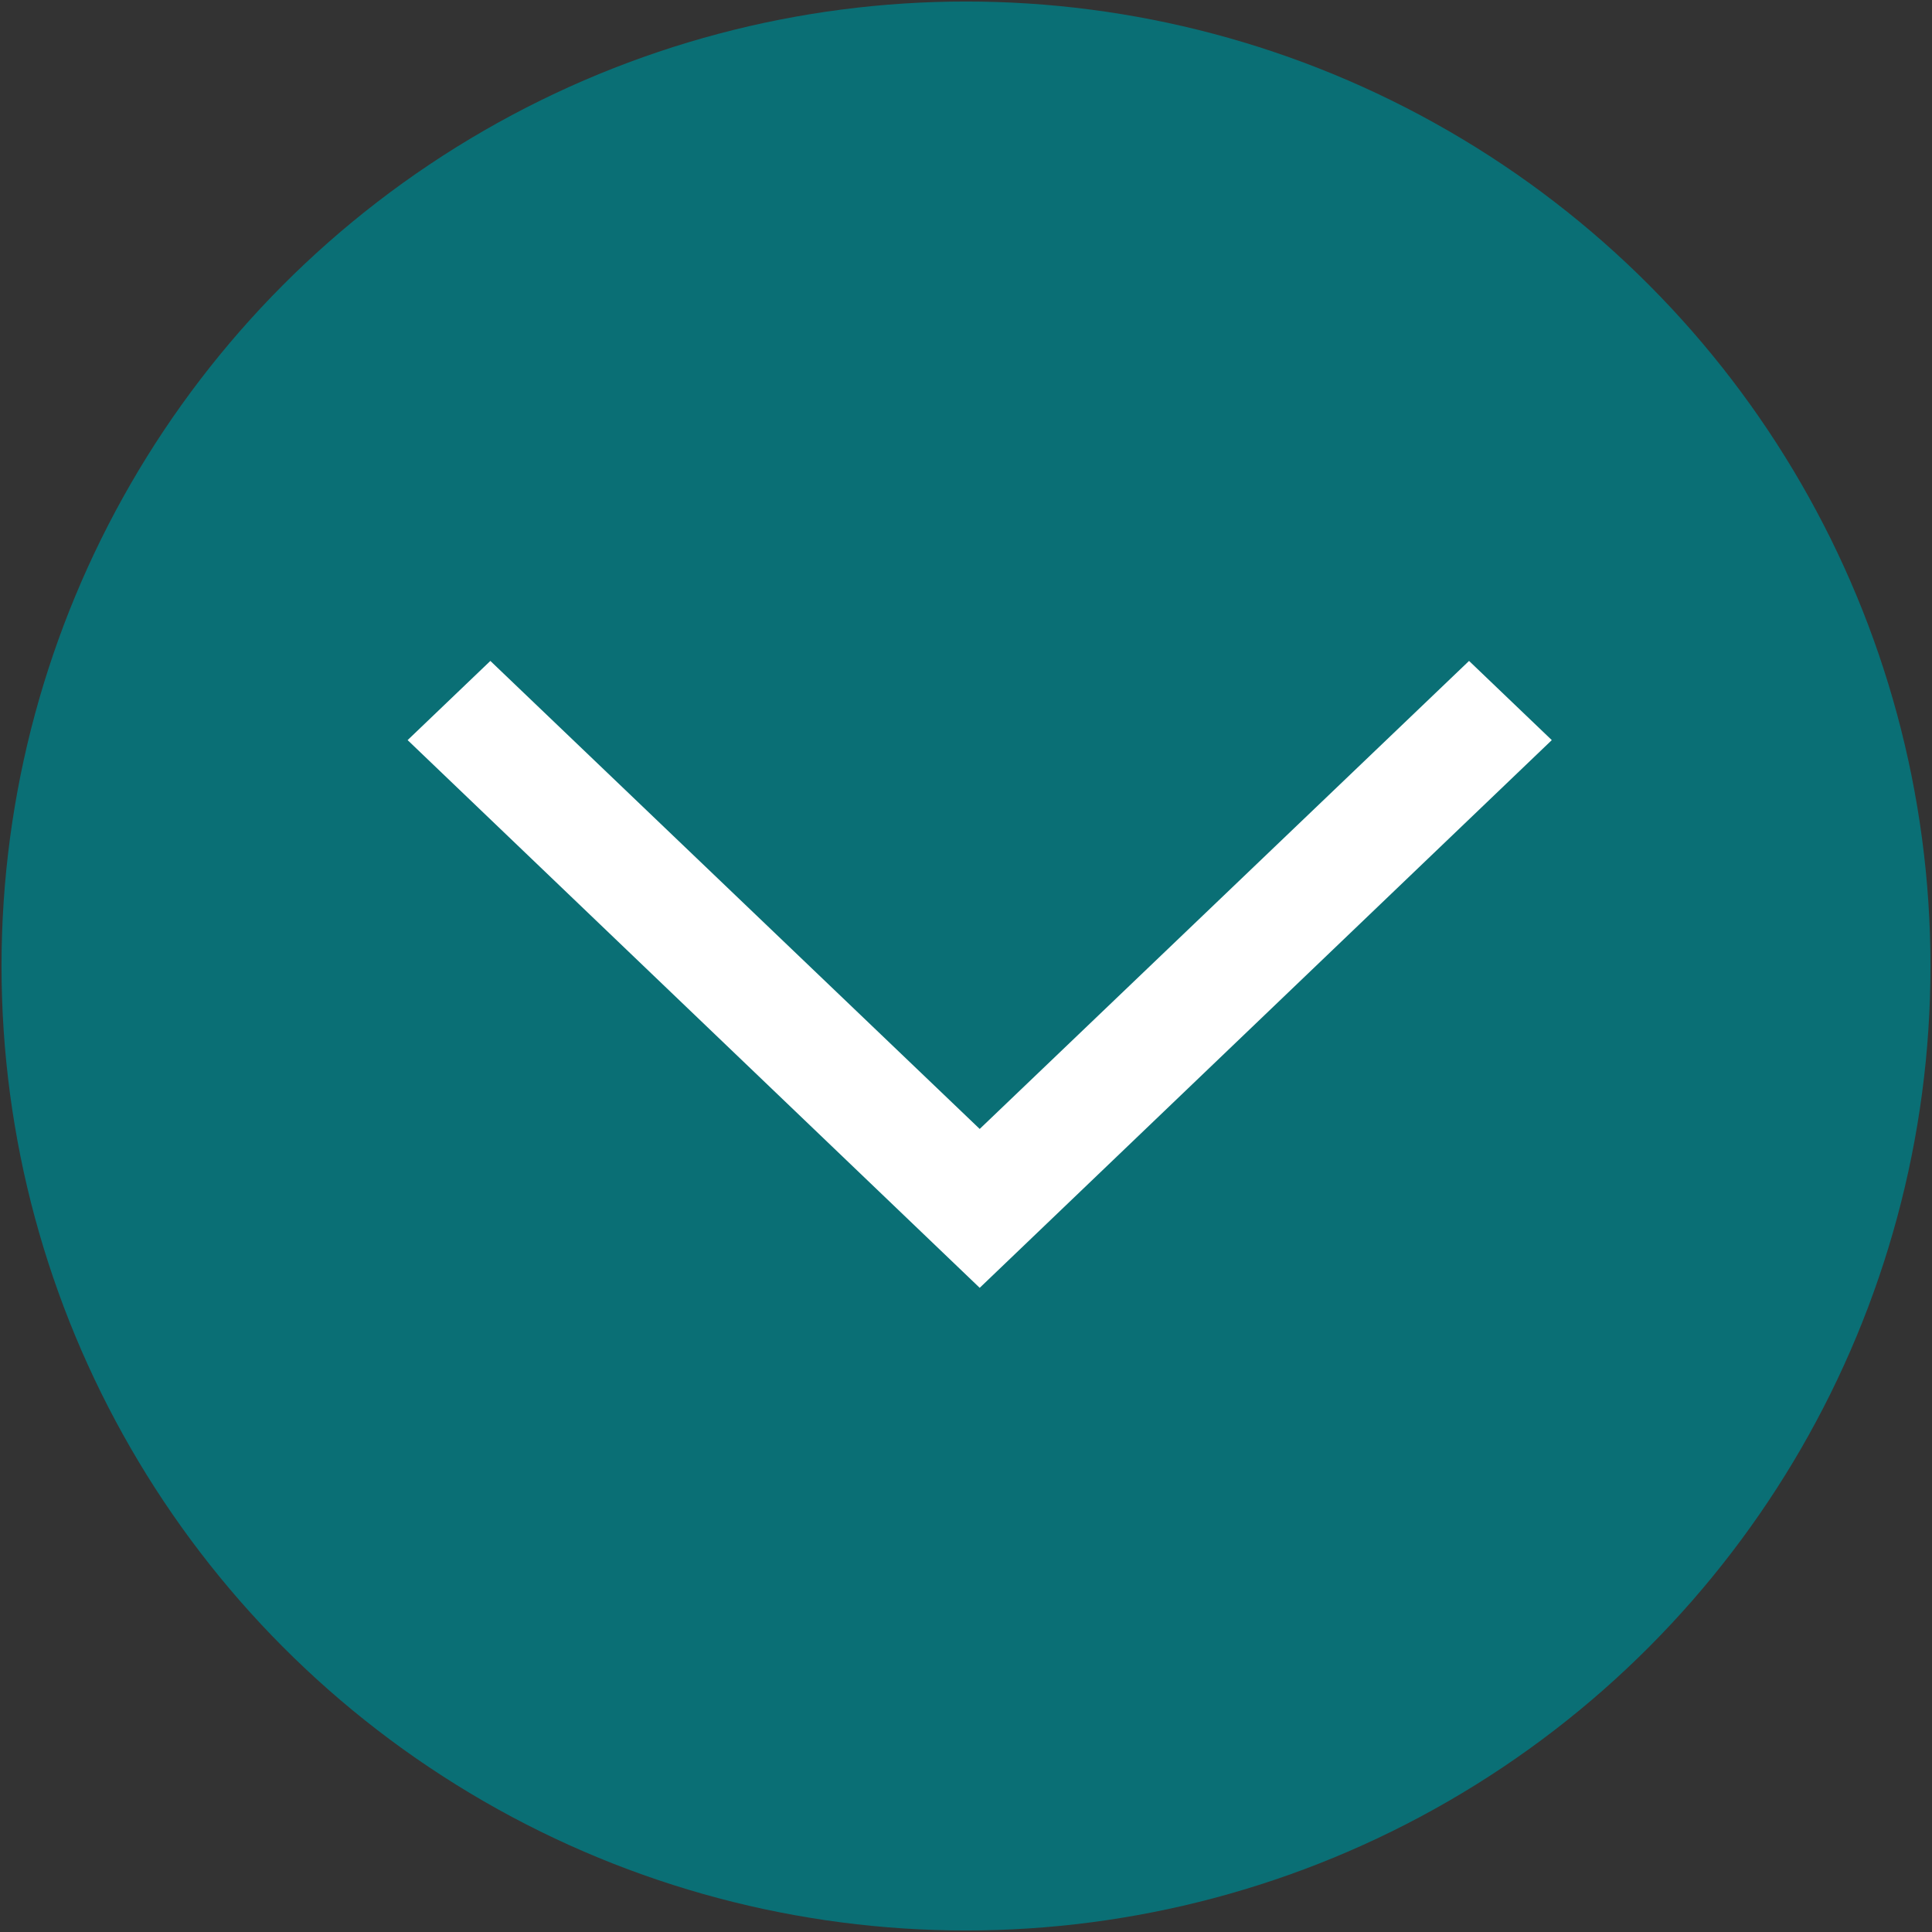 <svg xmlns="http://www.w3.org/2000/svg" data-name="Layer 1" viewBox="0 0 38.06 38.06"><rect x="0" y="0" width="38.06" height="38.06" fill="#333333" stroke="none"/><circle cx="19.03" cy="19.03" r="19" fill="#0a6f75" data-name="Ellipse 22"></circle><path fill="#fff" d="M19.3 25.37 8.03 14.58l1.63-1.56 9.64 9.22 9.64-9.22 1.63 1.56L19.3 25.37Z" data-name="Subtraction 14"></path></svg>